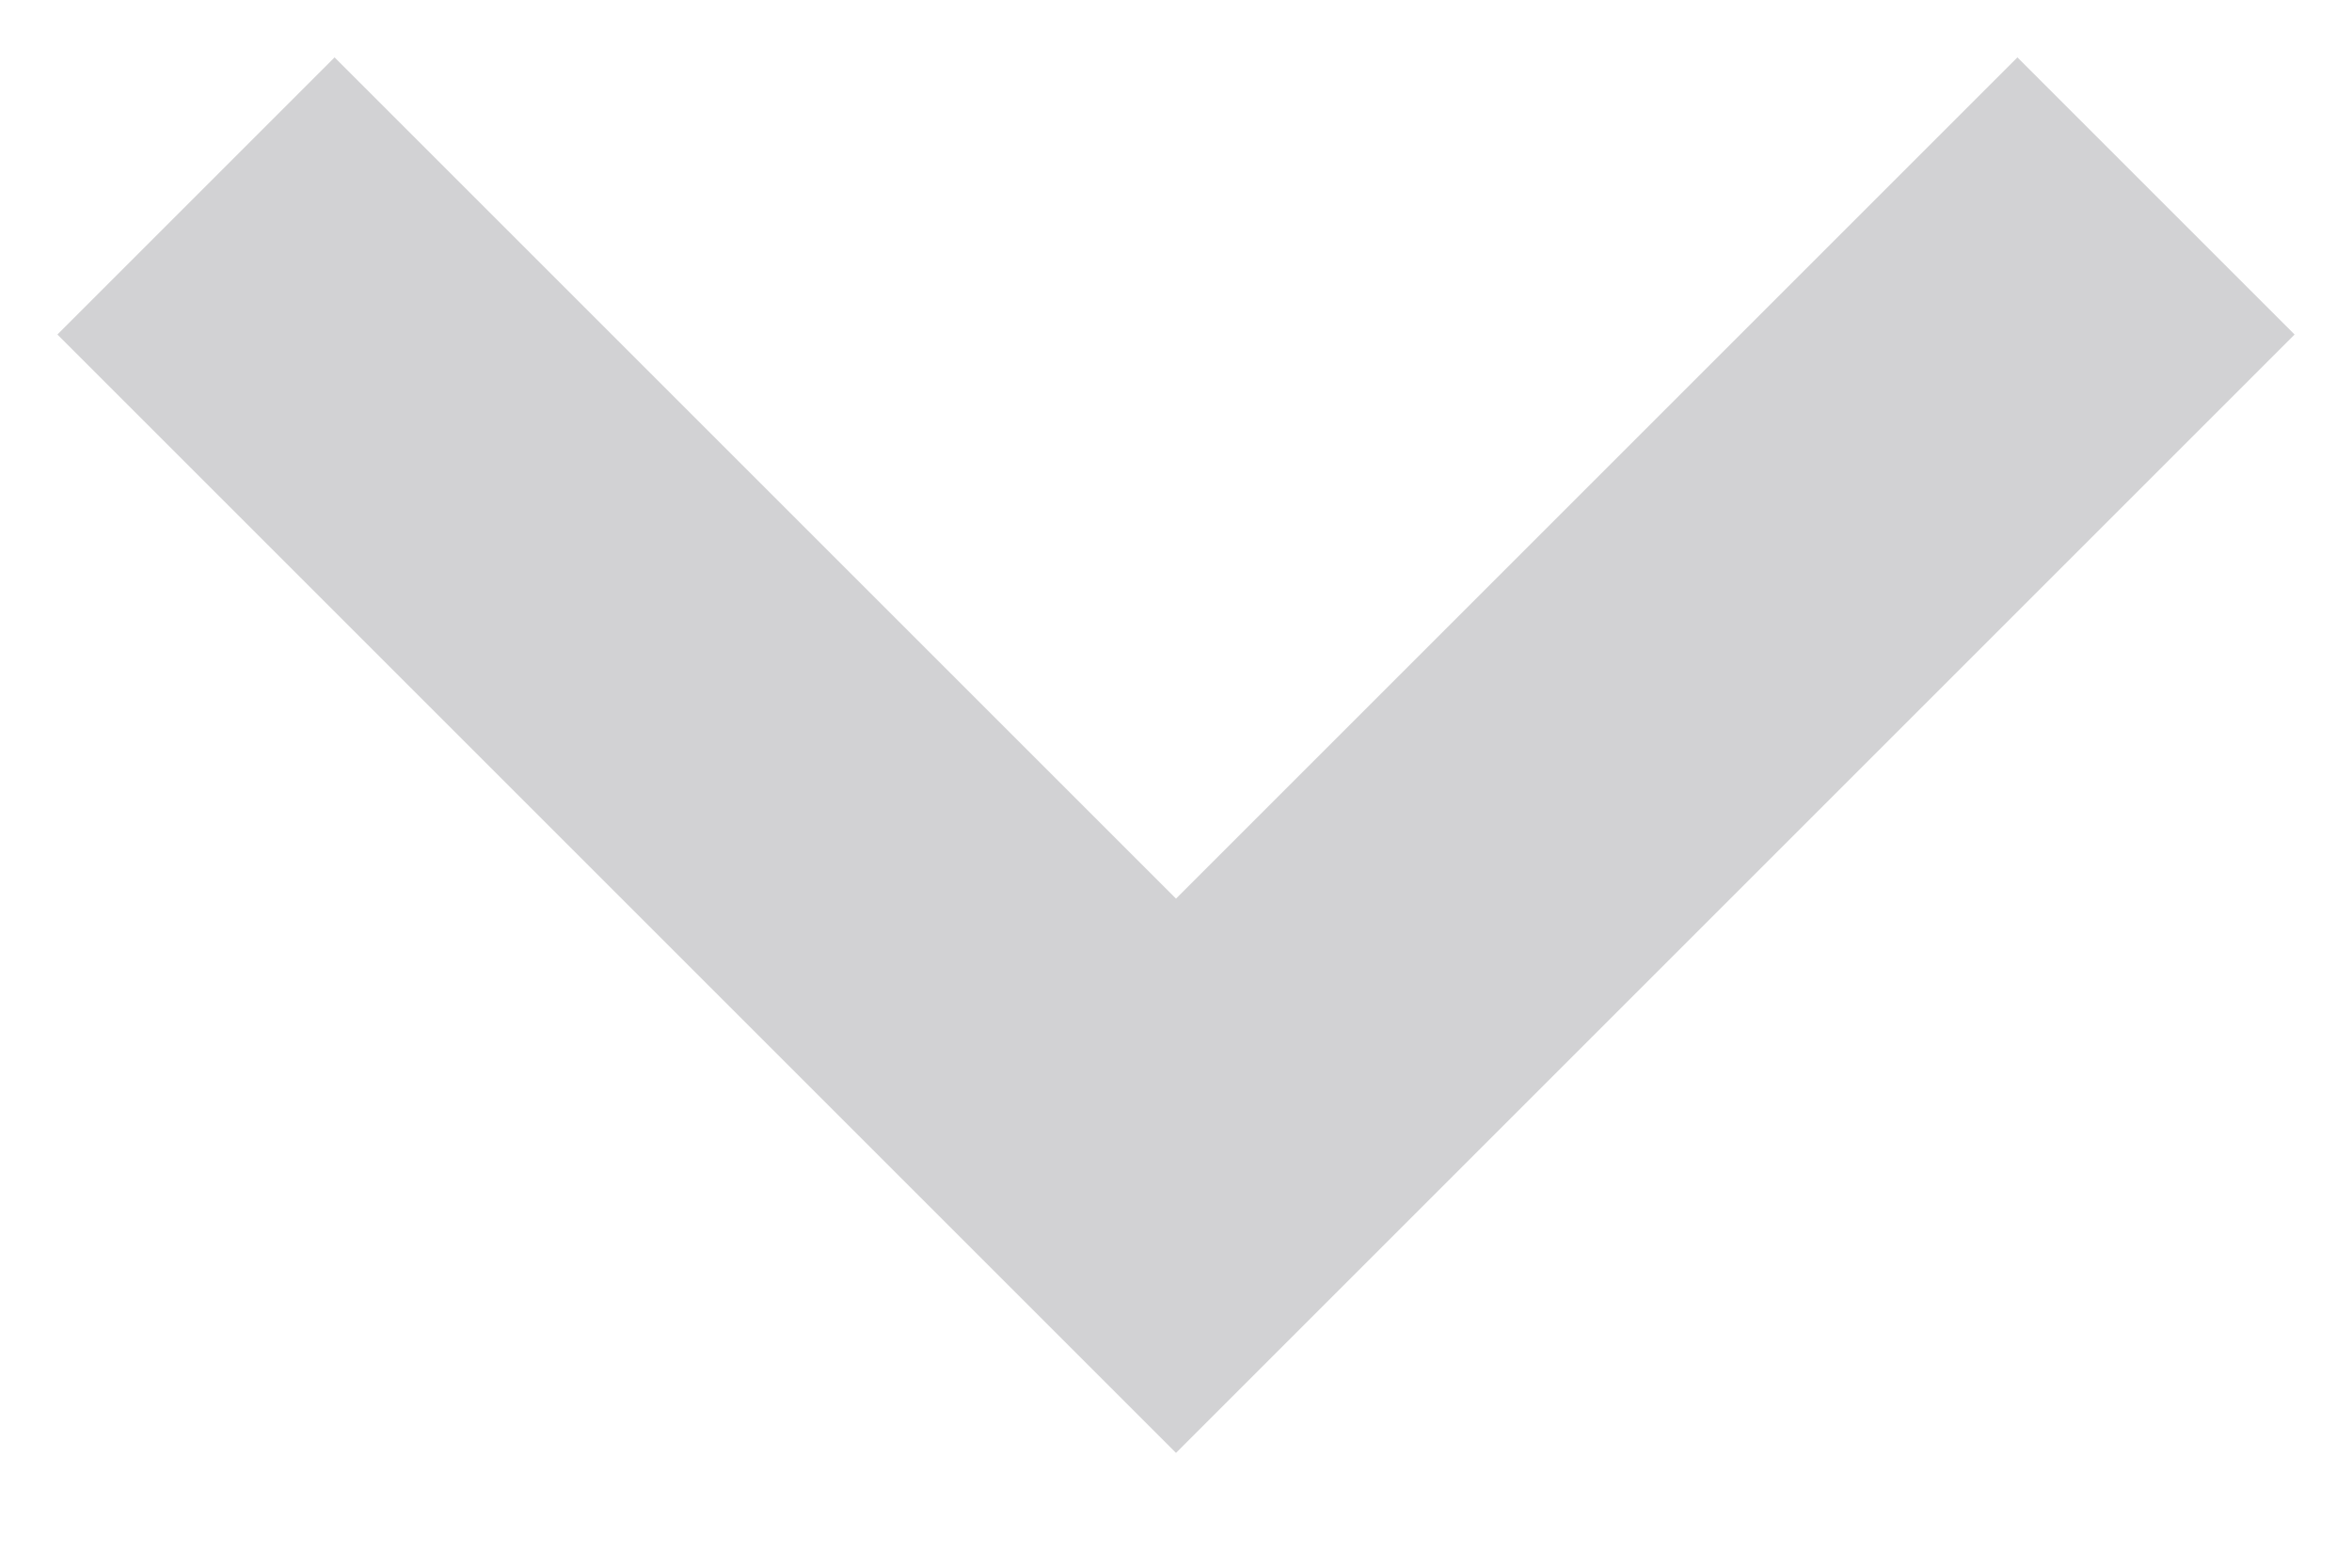 <?xml version="1.0" encoding="UTF-8"?> <svg xmlns="http://www.w3.org/2000/svg" width="12" height="8" viewBox="0 0 12 8" fill="none"><path opacity="0.2" d="M1 1L6 6L11 1" stroke="#1F1F29" stroke-width="2"></path></svg> 